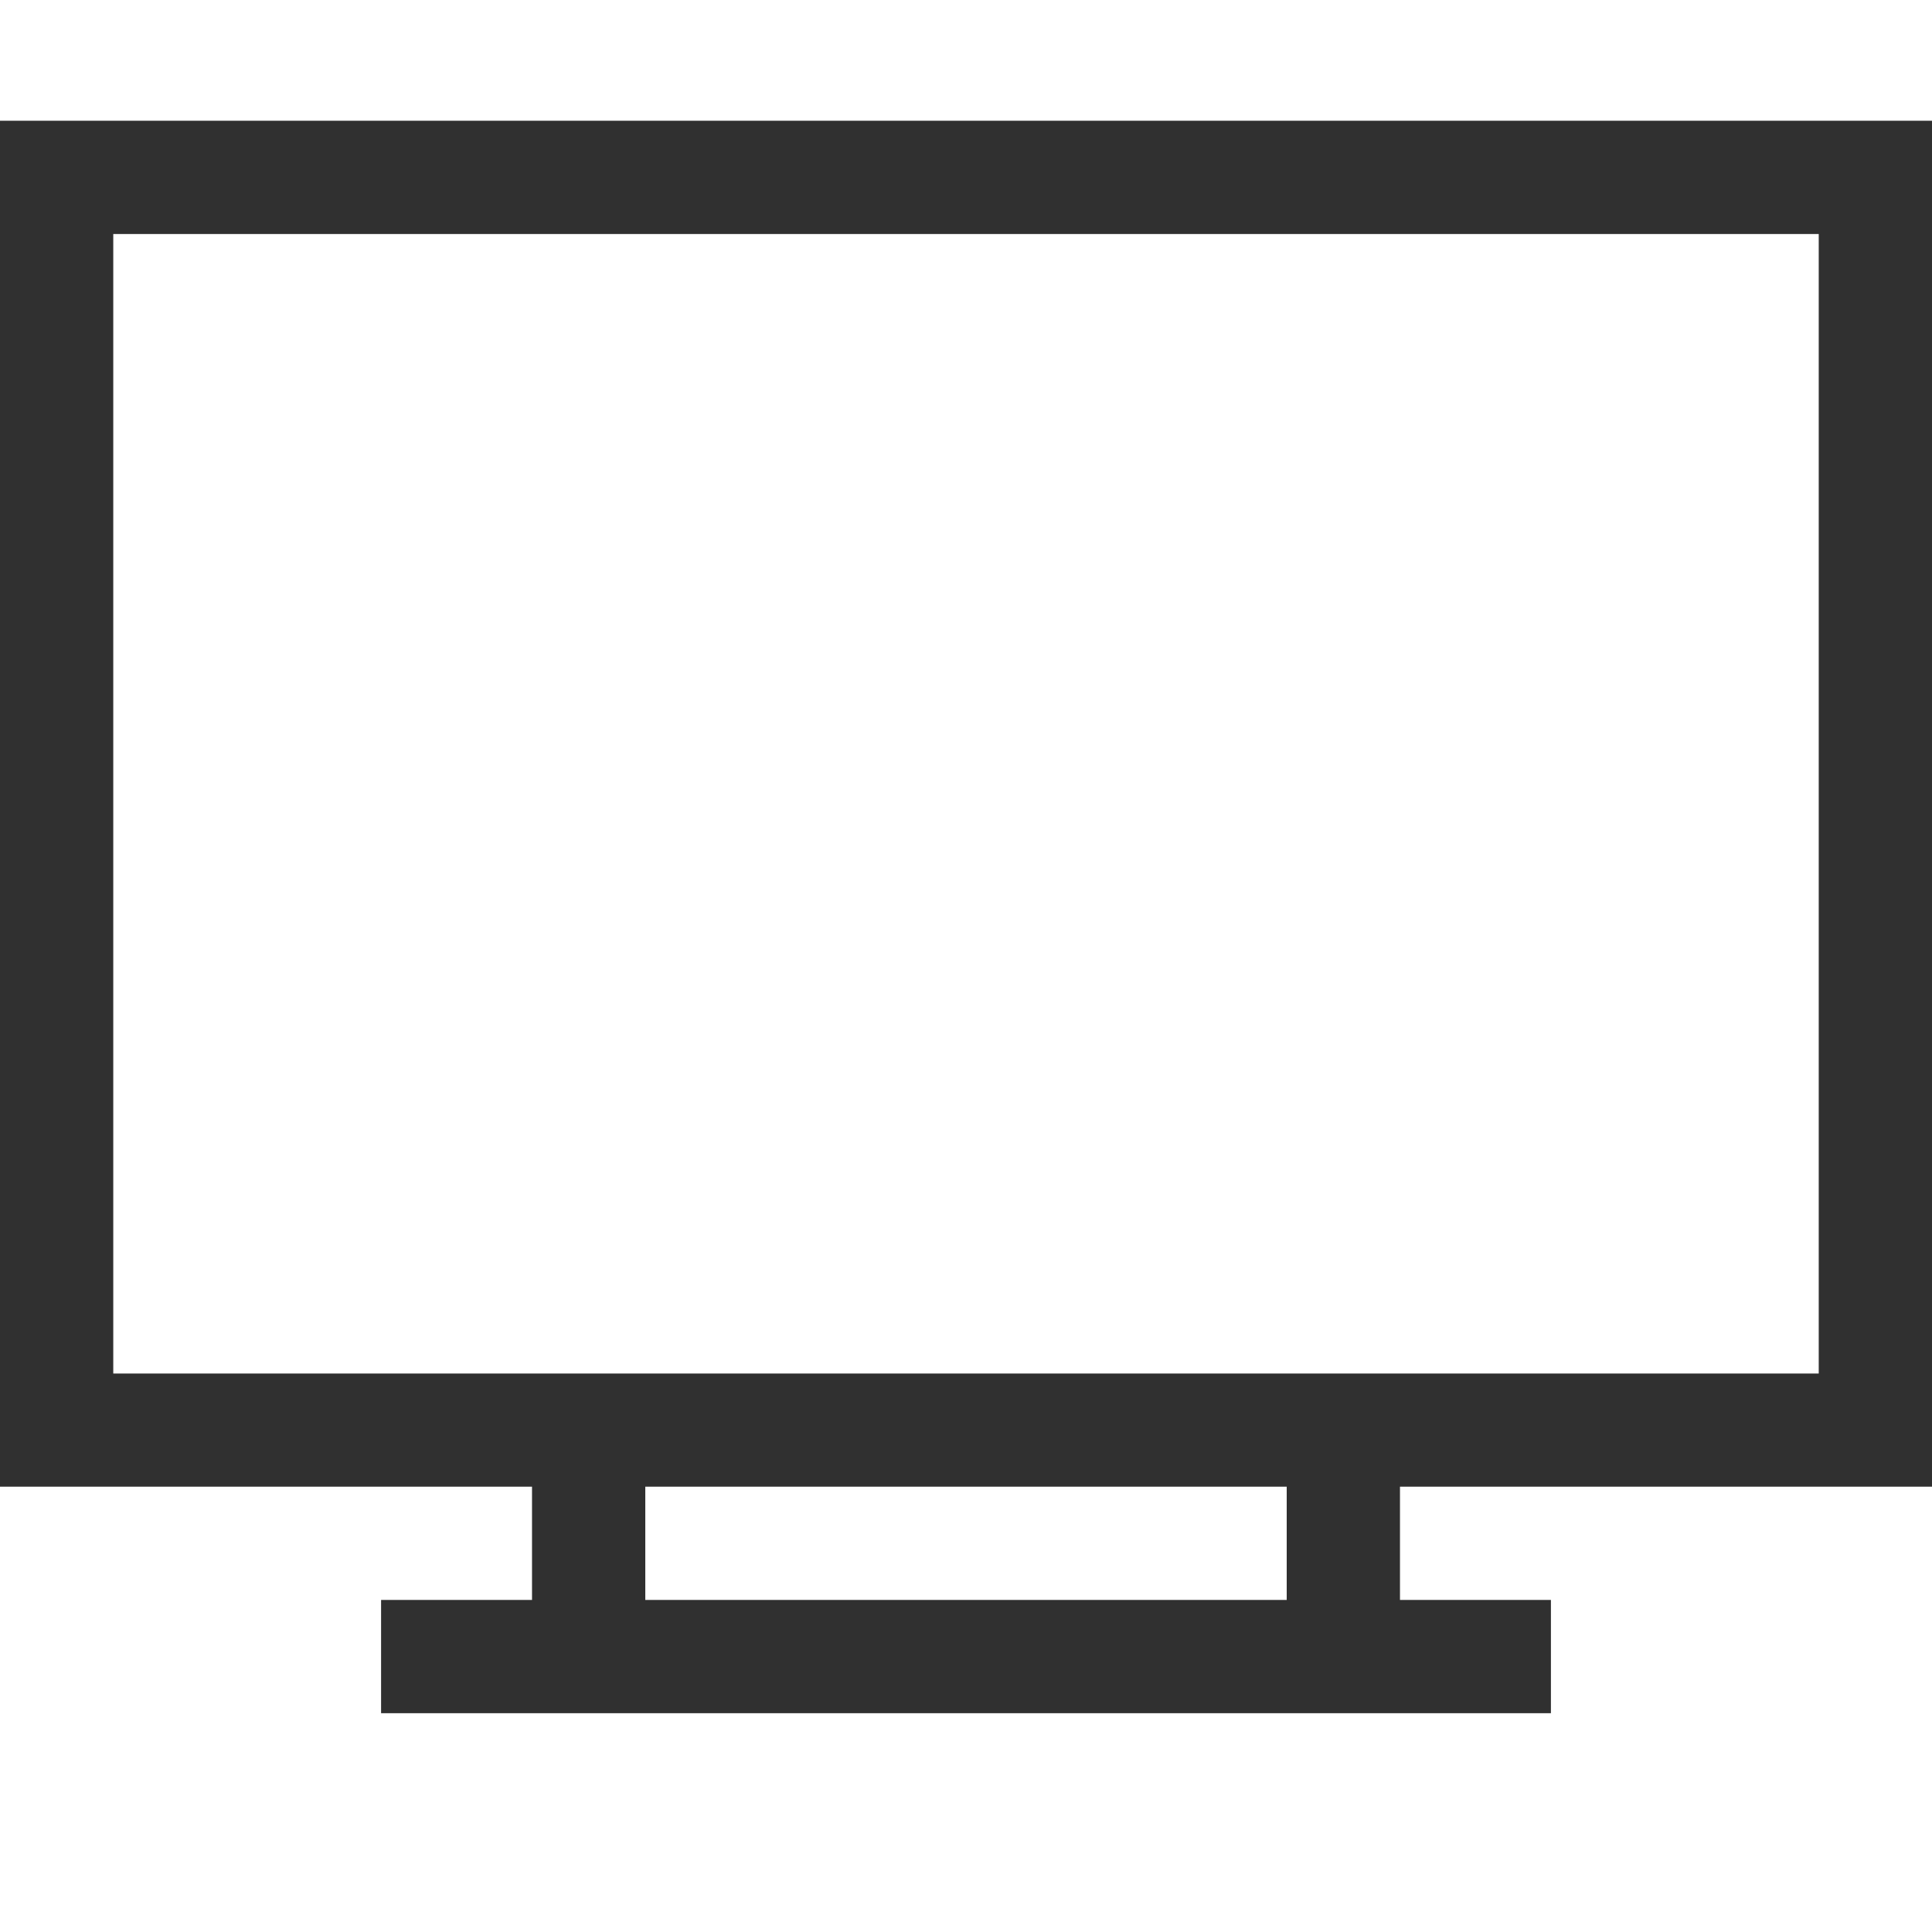 <svg width="16" height="16" viewBox="0 0 16 16" fill="none" xmlns="http://www.w3.org/2000/svg">
<path d="M16 12.312V1H0V12.312H4.406V13.25H3.156V14.188H4.406H11.594H12.844V13.25H11.594V12.312H16ZM10.656 13.25H5.344V12.312H10.656V13.25ZM0.938 11.375V1.938H15.062V11.375H0.938Z" fill="#303030"/>
</svg>
